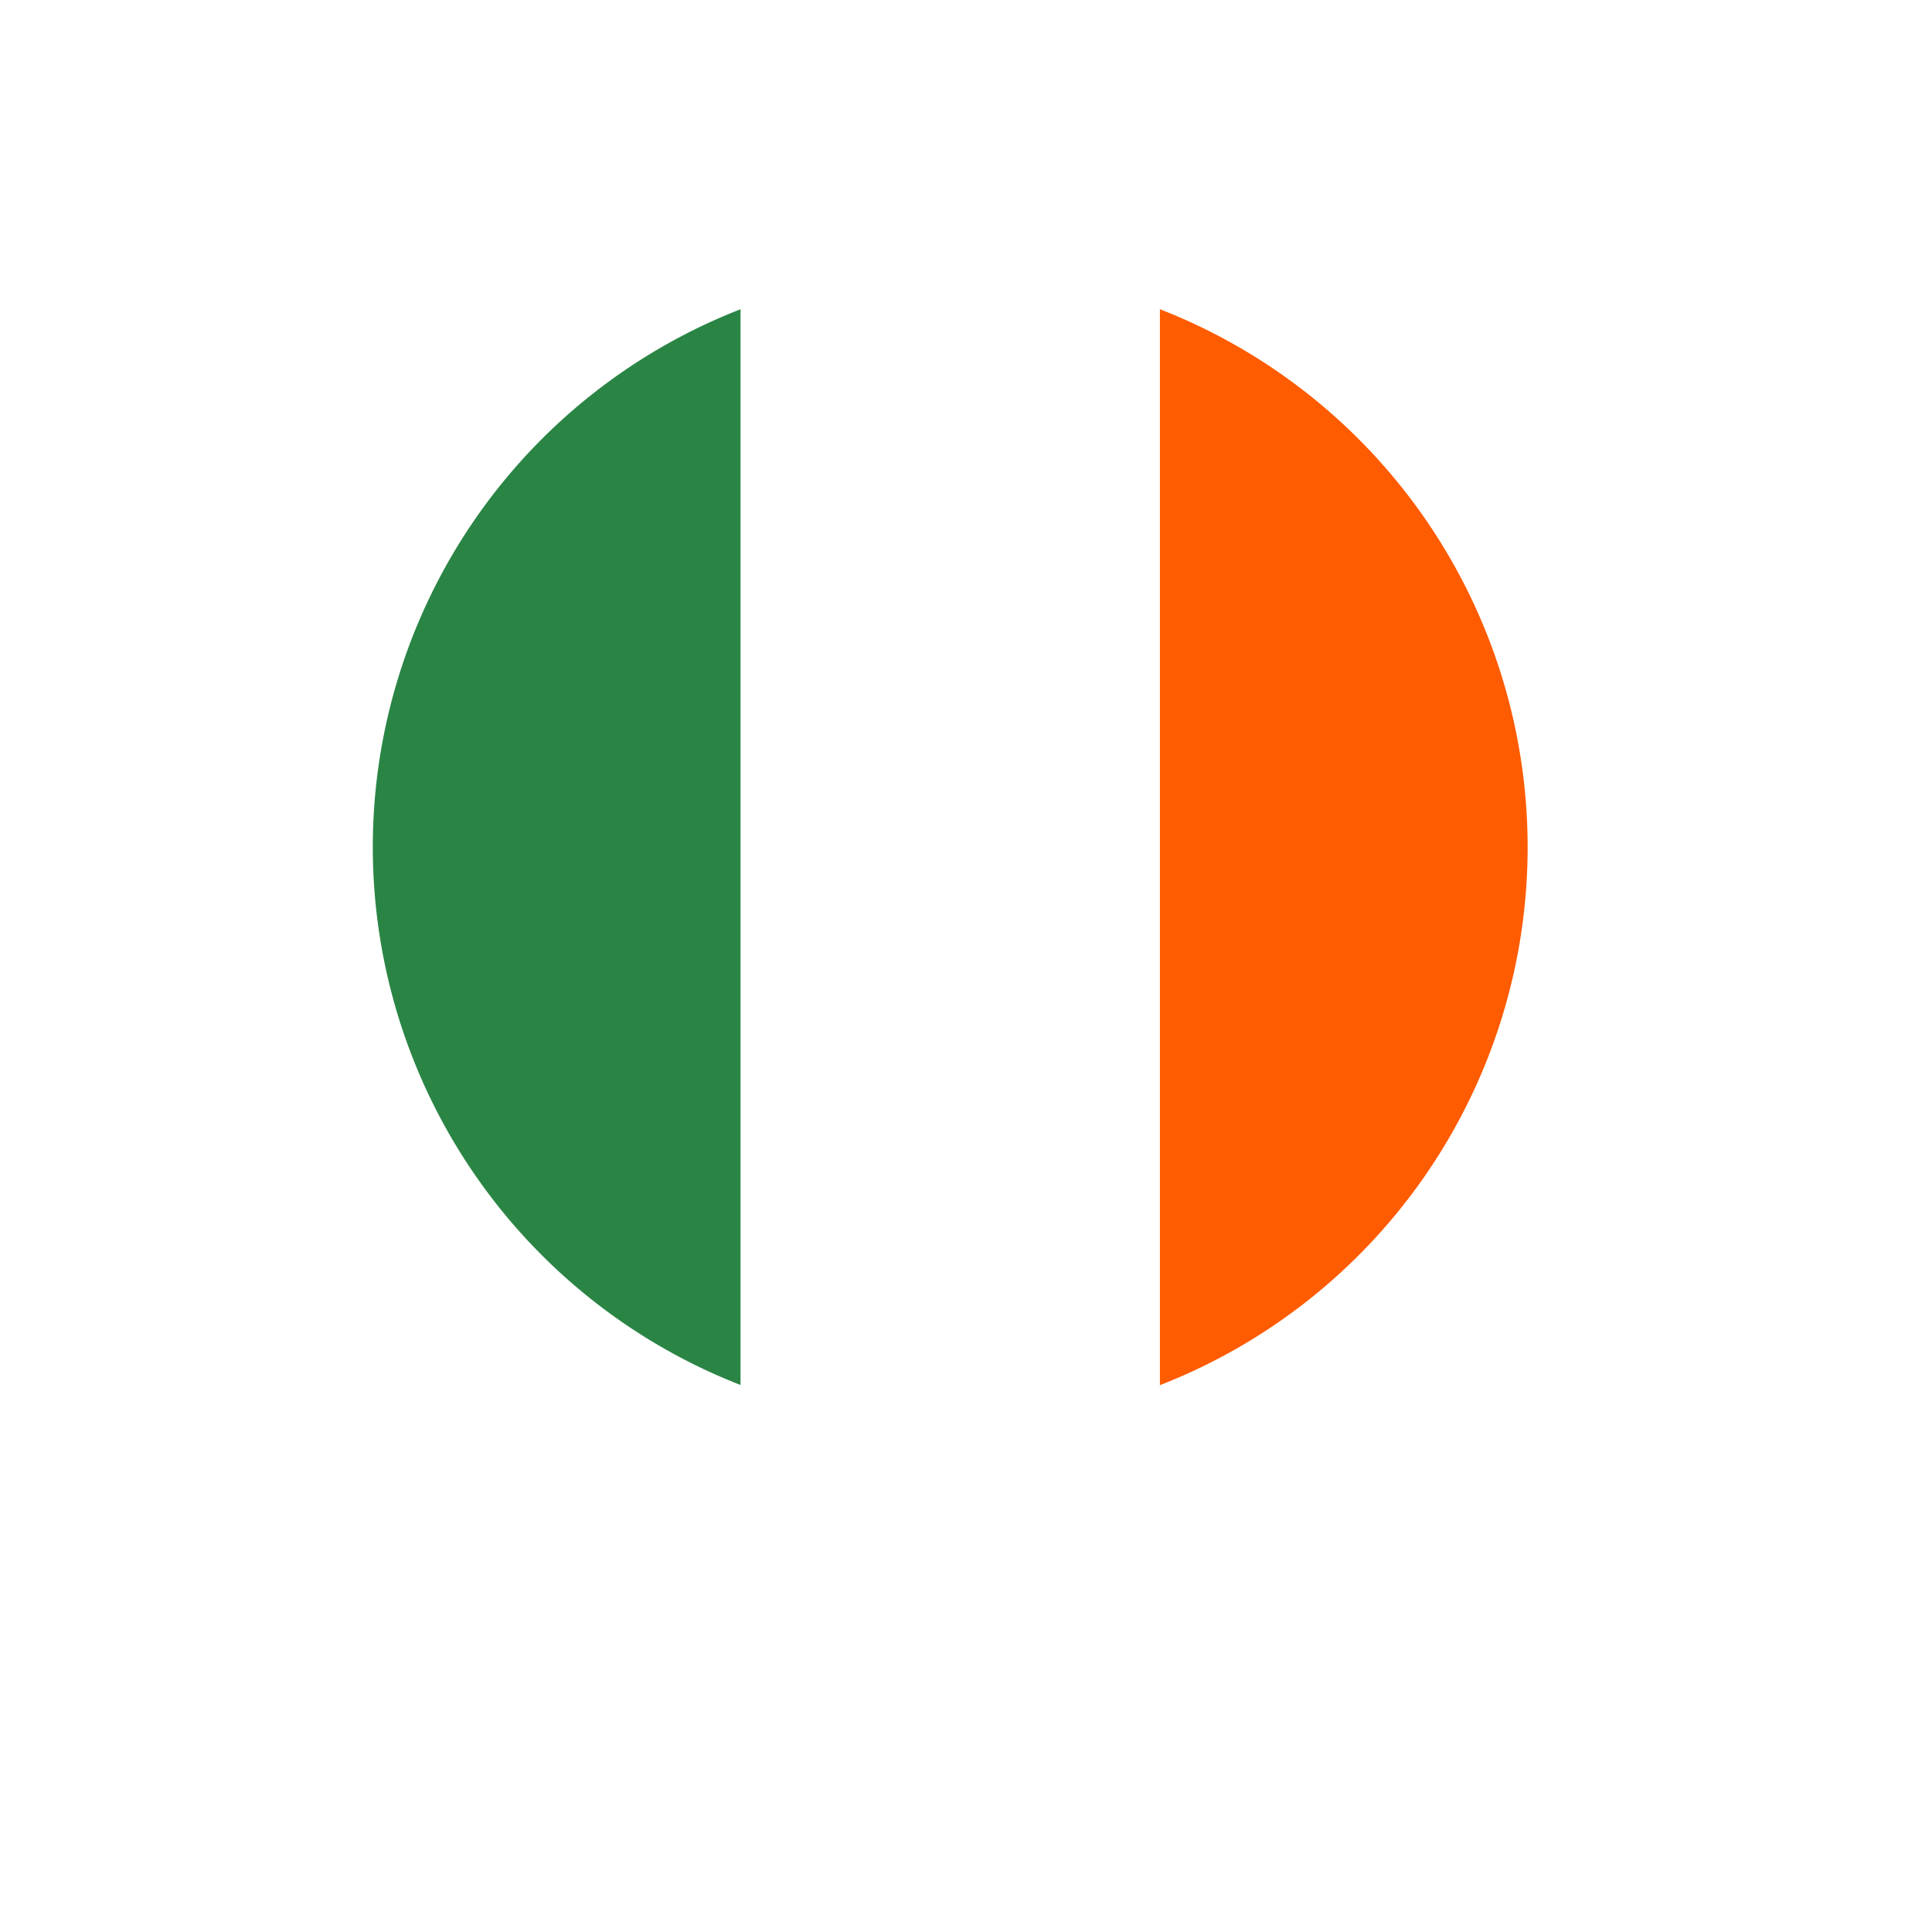 <svg xmlns="http://www.w3.org/2000/svg" width="43" height="43" viewBox="0 0 43 43">
    <defs>
        <style>
            .cls-1{fill:#fff}.cls-2{fill:#2a8545}.cls-3{fill:#ff5b00}.cls-4{filter:url(#Ellipse_135)}
        </style>
        <filter id="Ellipse_135" width="43" height="43" x="0" y="0" filterUnits="userSpaceOnUse">
            <feOffset dy="3"/>
            <feGaussianBlur result="blur" stdDeviation="3"/>
            <feFlood flood-color="#3697c5" flood-opacity=".2"/>
            <feComposite in2="blur" operator="in"/>
            <feComposite in="SourceGraphic"/>
        </filter>
    </defs>
    <g id="Group_11899" data-name="Group 11899" transform="translate(-1327 -194)">
        <g class="cls-4" transform="translate(1327 194)">
            <circle id="Ellipse_135-2" cx="12.5" cy="12.5" r="12.5" class="cls-1" data-name="Ellipse 135" transform="translate(9 6)"/>
        </g>
        <g id="Group_11889" data-name="Group 11889" transform="translate(1318.877 -113.049)">
            <path id="Path_2172" d="M16.42 327.07a12.853 12.853 0 0 0 8.189 11.976V315.1a12.851 12.851 0 0 0-8.189 11.97z" class="cls-2" data-name="Path 2172" transform="translate(0 -1.17)"/>
            <path id="Path_2173" d="M65.495 327.07a12.851 12.851 0 0 0-8.188-11.97v23.95a12.853 12.853 0 0 0 8.188-11.98z" class="cls-3" data-name="Path 2173" transform="translate(-23.372 -1.17)"/>
            <path id="Path_2174" d="M44.862 313.926a12.839 12.839 0 0 0-9.327 0v23.95a12.85 12.85 0 0 0 9.327 0z" class="cls-1" data-name="Path 2174" transform="translate(-10.926)"/>
        </g>
    </g>
</svg>
